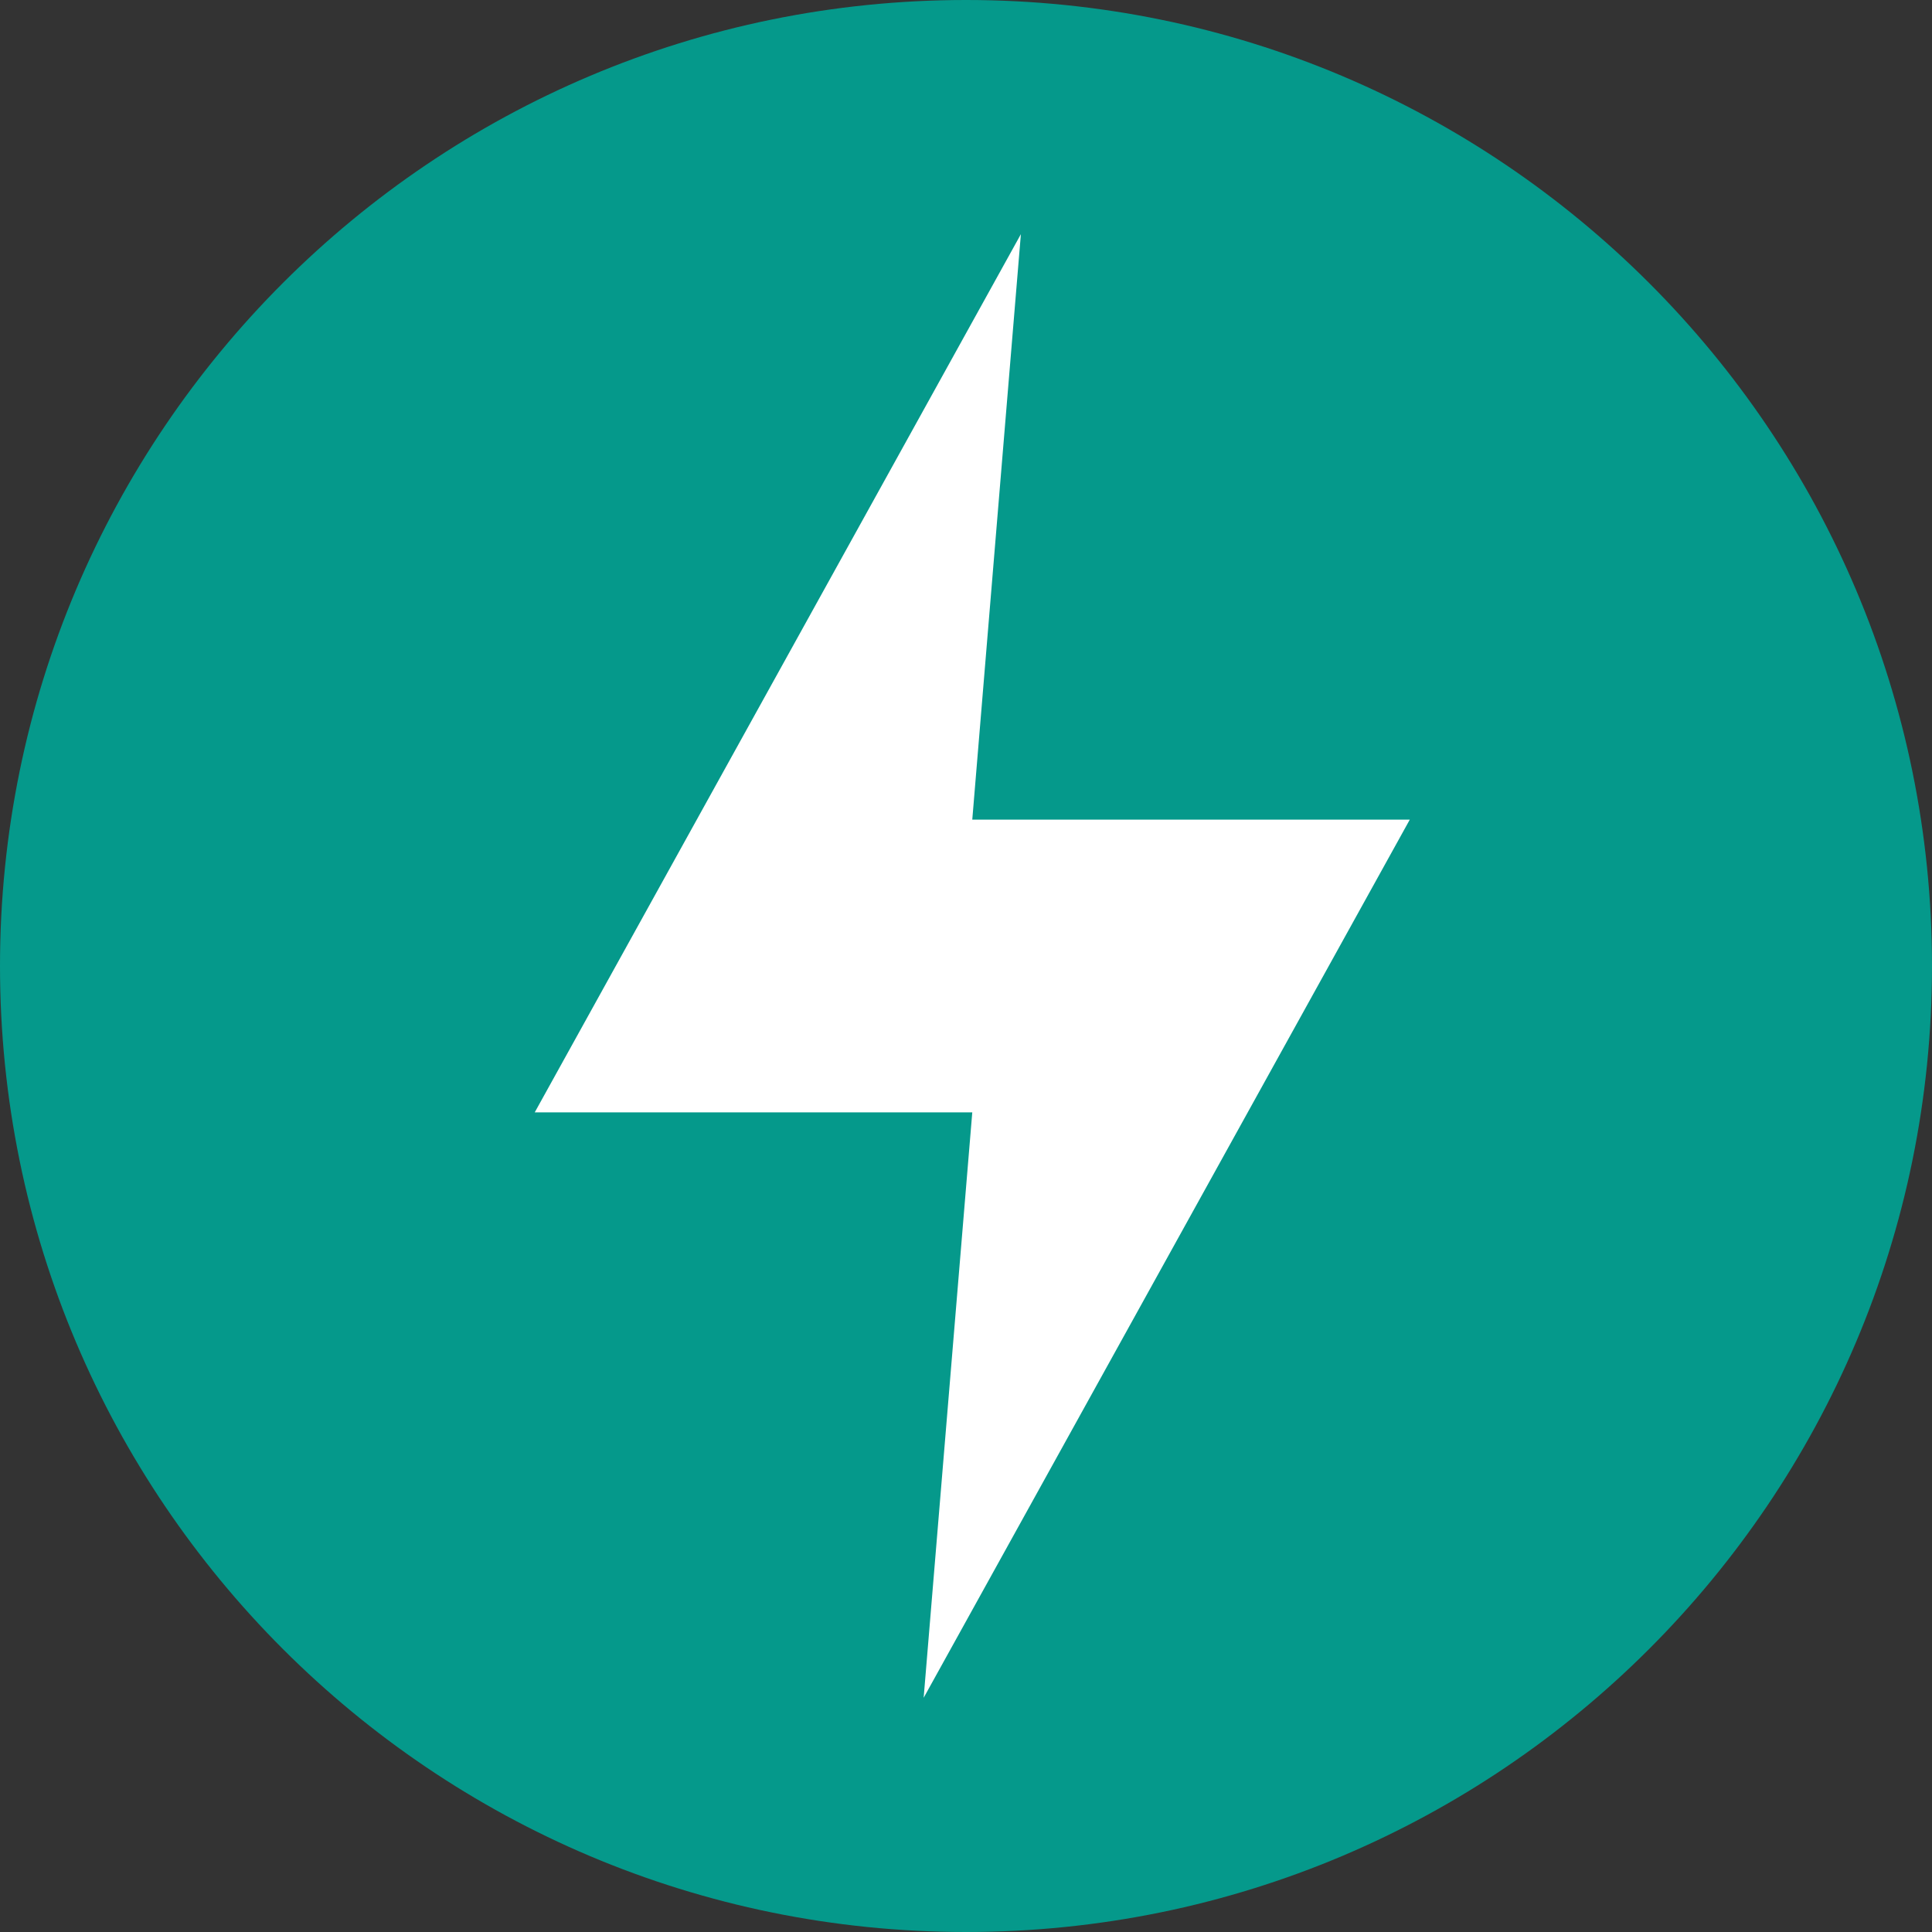 <svg xmlns="http://www.w3.org/2000/svg" width="144" height="144" viewBox="0 0 144 144" fill="none"><rect x="0" y="0" width="144" height="144" fill="#333333" stroke="none"/><g clip-path="url(#clip0_11208_10789)"><path d="M72 144C111.764 144 144 111.764 144 72C144 32.236 111.764 0 72 0C32.236 0 0 32.236 0 72C0 111.764 32.236 144 72 144Z" fill="#05998B"></path><path d="M76.091 17.453L39.857 82.908H72.468L68.844 126.543L105.078 61.089H72.468L76.091 17.453Z" fill="white"></path></g><defs><clipPath id="clip0_11208_10789"><rect width="144" height="144" fill="white"></rect></clipPath></defs></svg>